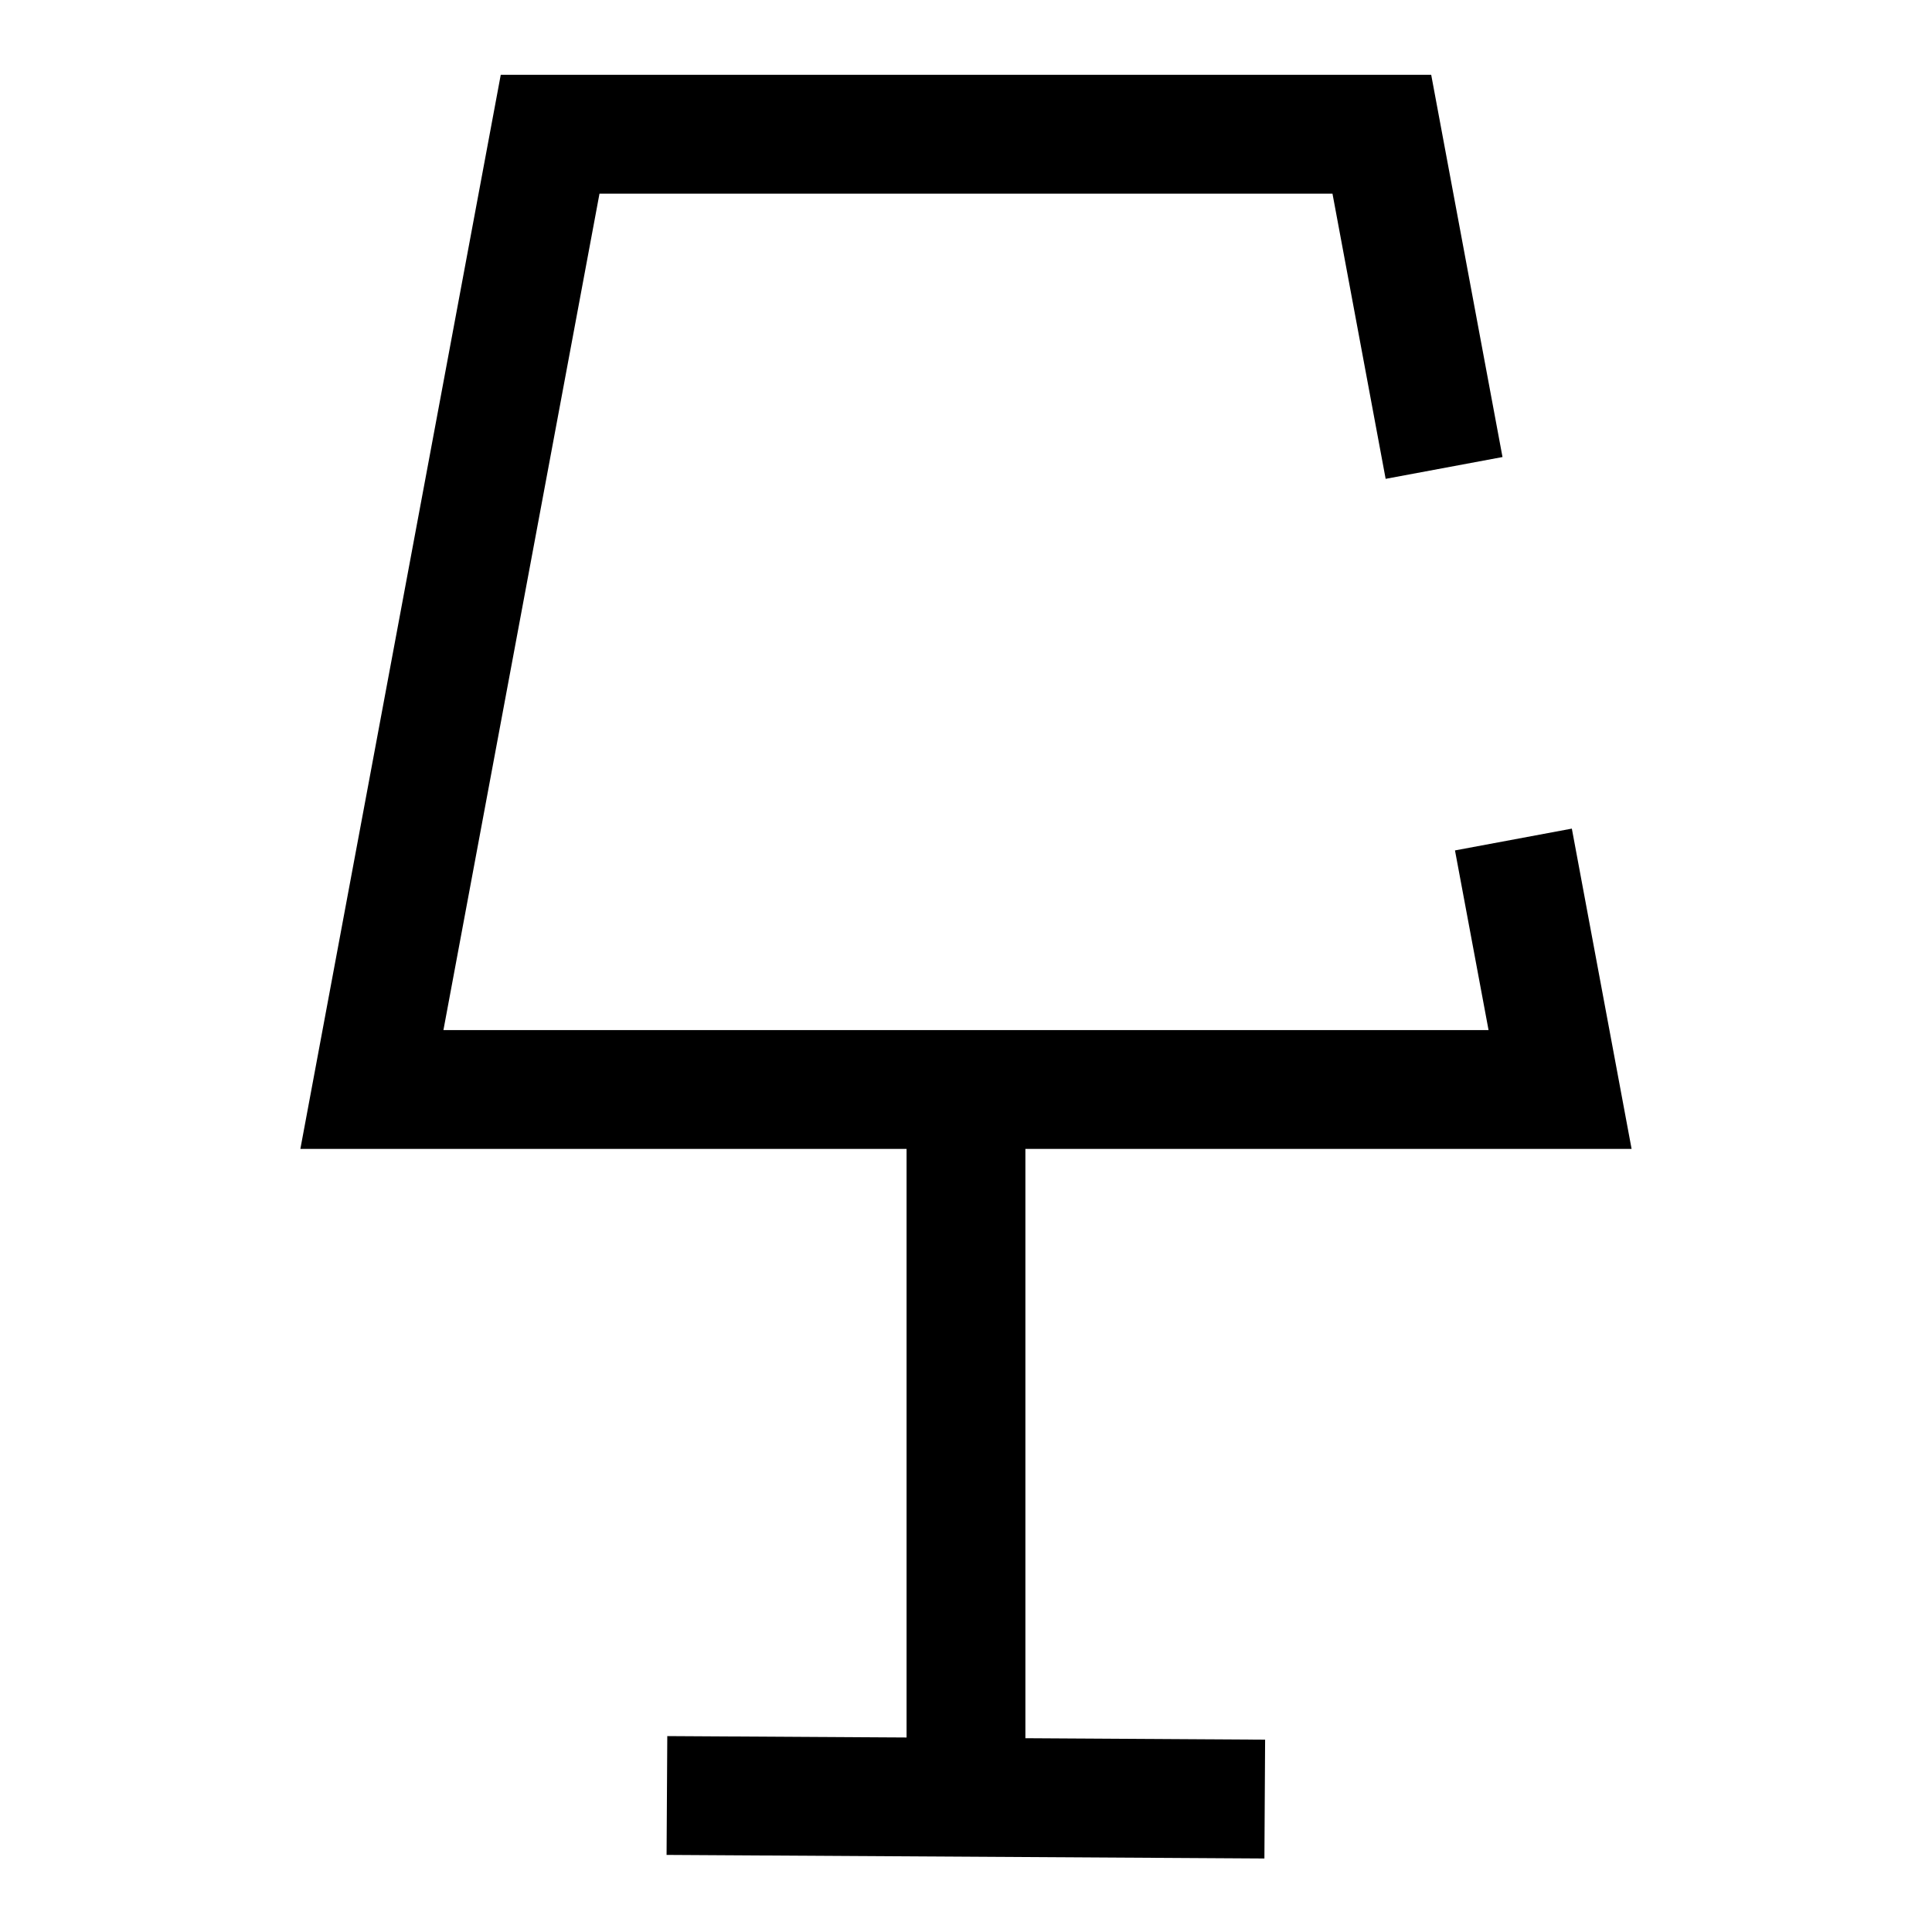 <?xml version="1.0" encoding="UTF-8"?>
<!-- Uploaded to: SVG Repo, www.svgrepo.com, Generator: SVG Repo Mixer Tools -->
<svg fill="#000000" width="800px" height="800px" version="1.1" viewBox="144 144 512 512" xmlns="http://www.w3.org/2000/svg">
 <g>
  <path d="m576.39 448.47h-352.79l53.105-284.64h246.58l18.895 101.29-30.969 5.777-14.09-75.574h-194.25l-41.359 221.66h276.97l-8.898-47.613 30.969-5.777z"/>
  <path d="m384.25 432.73h31.488v187.68h-31.488z"/>
  <path d="m320.65 635.57 0.188-31.488 158.43 0.949-0.188 31.488z"/>
 </g>
</svg>